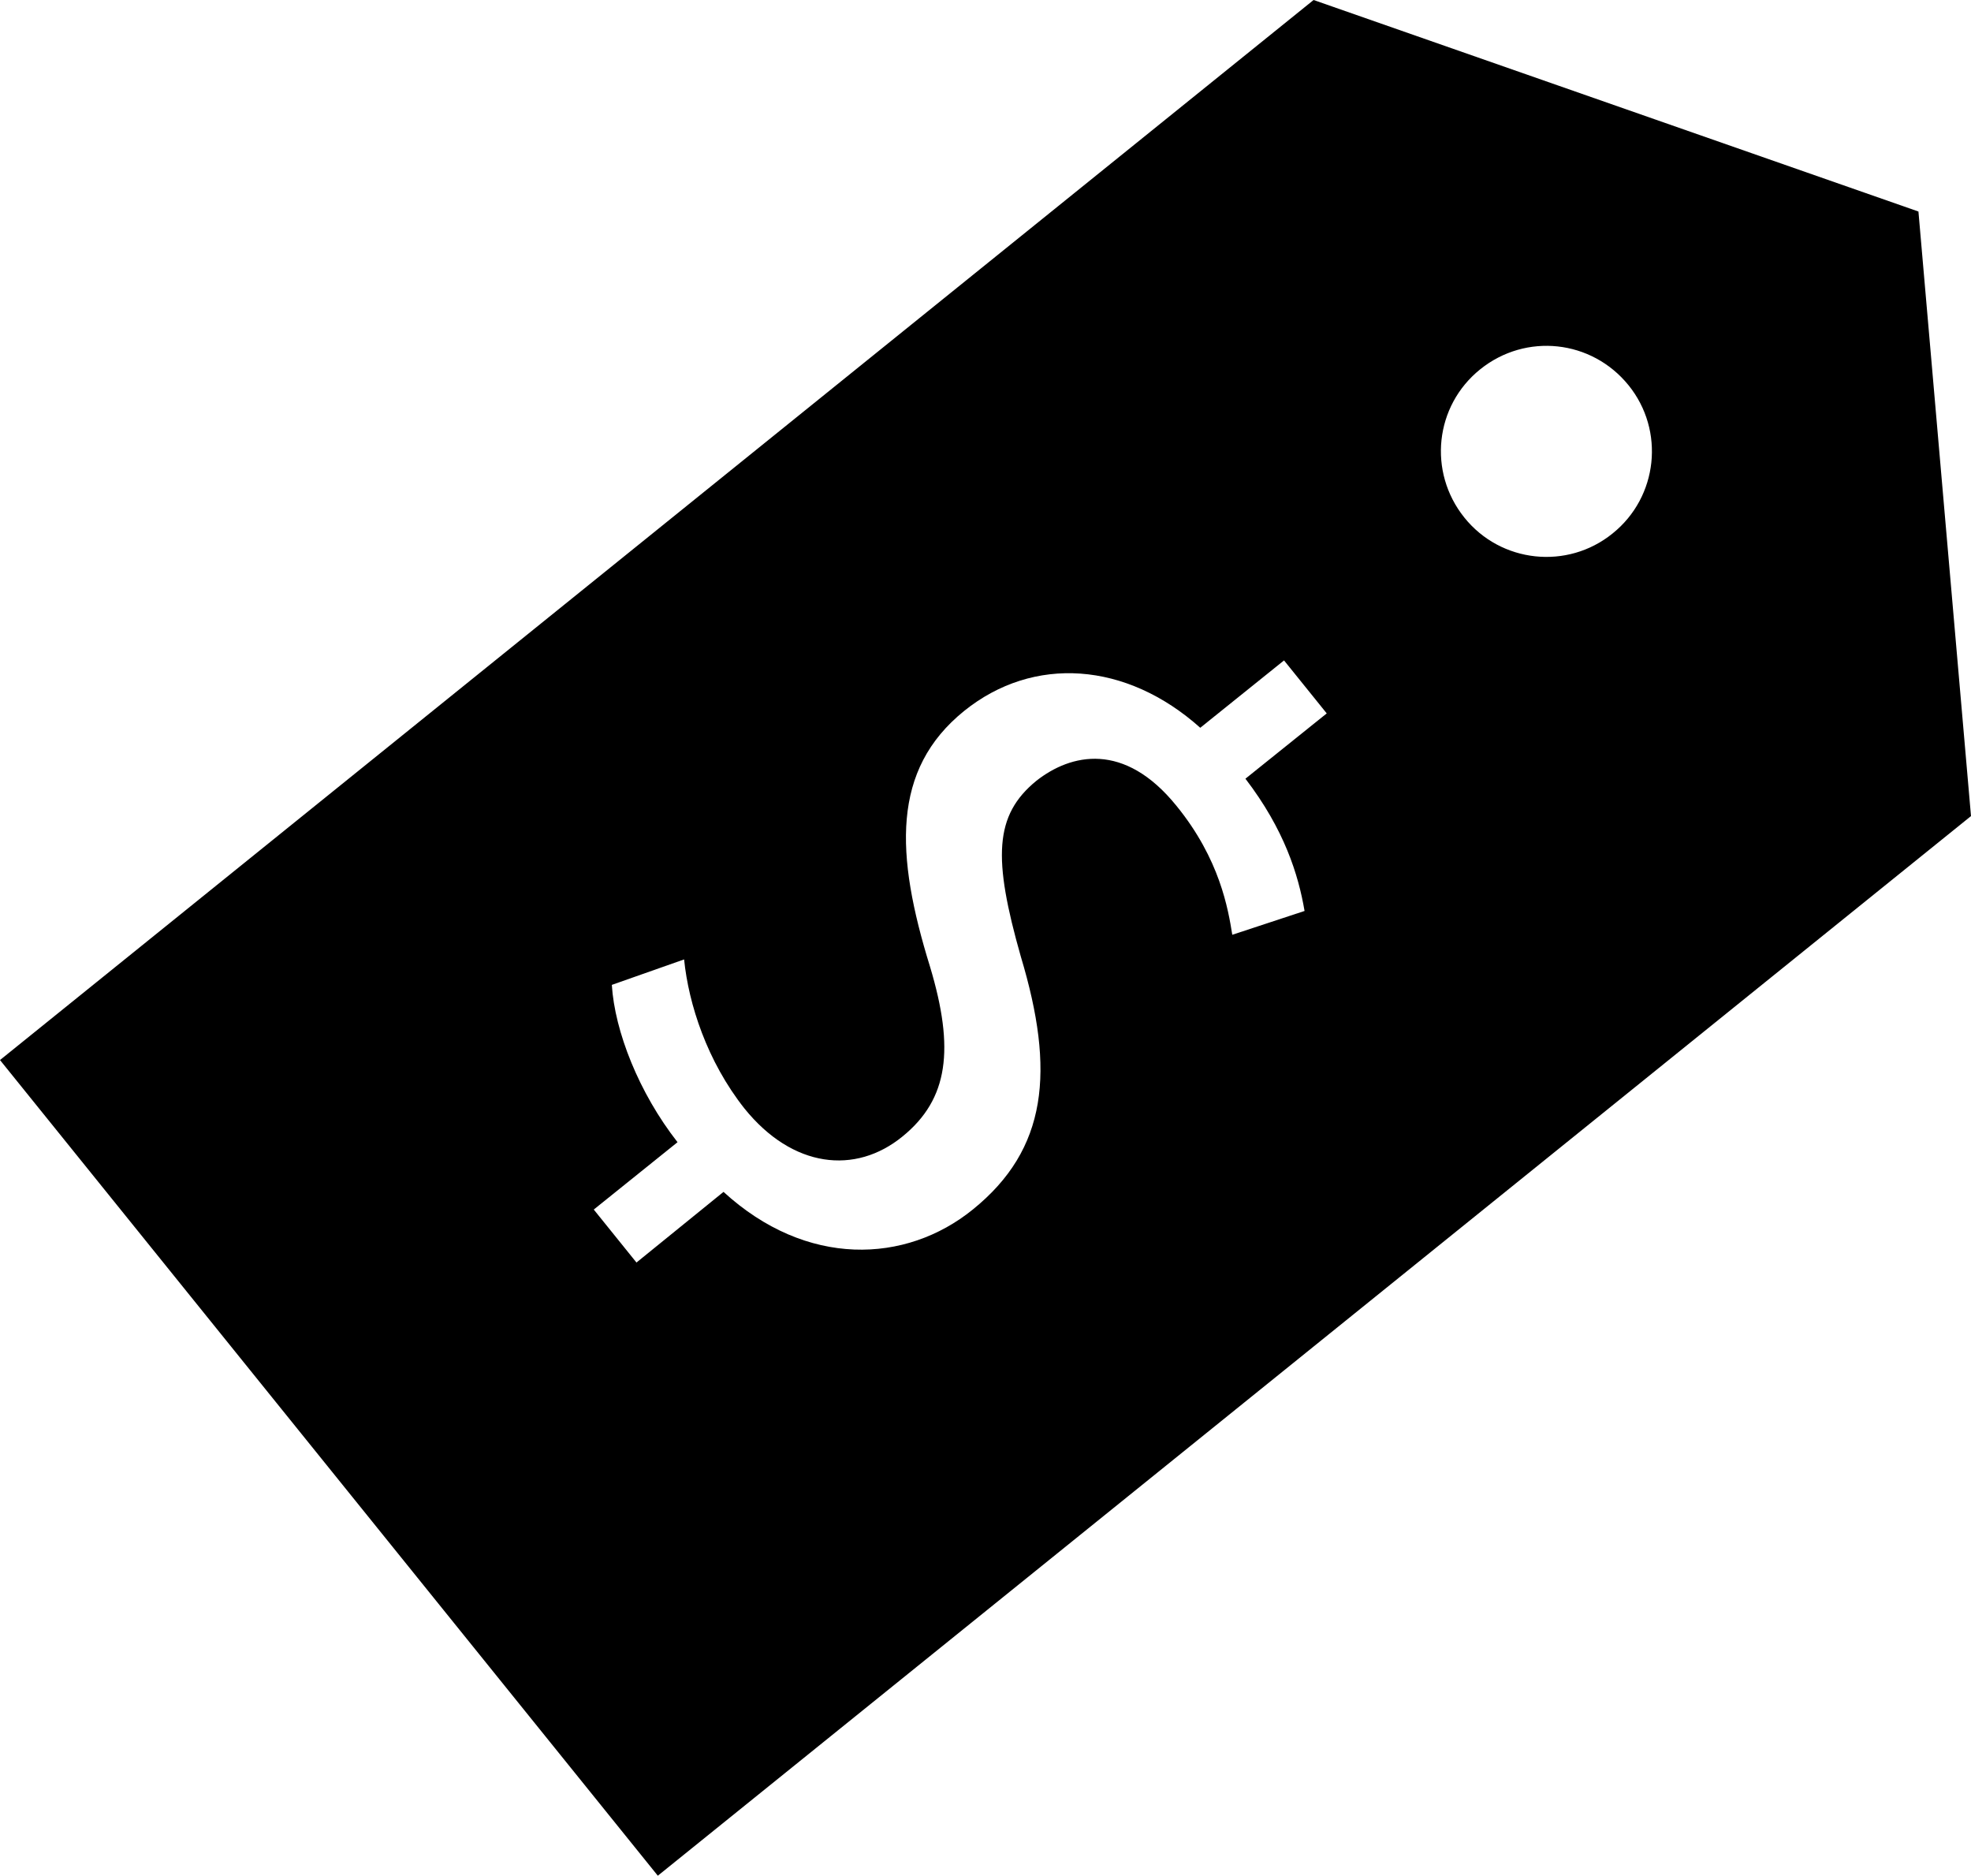 <?xml version="1.0" encoding="utf-8"?>
<!-- Generator: Adobe Illustrator 21.1.0, SVG Export Plug-In . SVG Version: 6.00 Build 0)  -->
<svg version="1.1" id="Capa_1" xmlns="http://www.w3.org/2000/svg" xmlns:xlink="http://www.w3.org/1999/xlink" x="0px" y="0px"
	 viewBox="0 0 480 456.7" style="enable-background:new 0 0 480 456.7;" xml:space="preserve">
<g>
	<g>
		<path d="M467.2,51.5L319.9,0L0,258.1l160.2,198.6l319.8-258L467.2,51.5z M317.7,221.8l-17.6,5.8c-1-6.2-3-18.4-13.6-31.4
			c-12.7-15.7-25.7-12.7-34.1-6.1c-10.3,8.4-10.6,18.9-3.8,42.8c8.4,27.9,6.5,46.9-11.7,61.6c-16.3,13.2-40.5,14.2-60.7-4.3
			L155,307.4l-10.4-12.9l20.4-16.4c-9.4-12-15.3-27-16-38.3l17.6-6.2c1.1,10.9,5.6,24.8,14.7,36.3c11.7,14.5,27,16.2,38.5,6.8
			c11.2-9.1,12.7-21.3,6.7-41.3c-8.5-27.4-9.4-48,8.3-62.3c16.9-13.6,39.5-12,57.5,4.1l20.4-16.4l10.4,12.9l-19.8,15.9
			C312.8,202,316.2,213,317.7,221.8z M392.7,129.9c-11,8.9-27.2,7.2-36.1-3.9s-7.2-27.2,3.9-36.1s27.1-7.2,36.1,3.9
			C405.5,104.8,403.8,121,392.7,129.9z"/>
	</g>
</g>
</svg>
